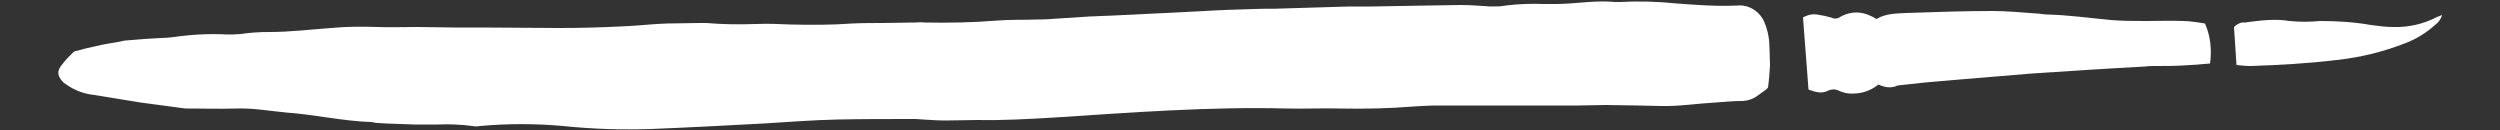 <?xml version="1.0" encoding="utf-8"?>
<!-- Generator: Adobe Illustrator 25.1.0, SVG Export Plug-In . SVG Version: 6.00 Build 0)  -->
<svg version="1.1" id="Ebene_1" xmlns="http://www.w3.org/2000/svg" xmlns:xlink="http://www.w3.org/1999/xlink" x="0px" y="0px"
	 viewBox="0 0 500 26" style="enable-background:new 0 0 500 26;" xml:space="preserve">
<rect x="0" y="0" width="500" height="26" fill="#333333" stroke="none"/>
<style type="text/css">
	.st0{fill:#FFFFFF;}
</style>
<g>
	<path class="st0" d="M351.7,19c-1,0.8-2.2,1.2-3.5,1.2c-1.7,0-3.4,0.2-5.1,0.3c-3.7,0.2-7.3,0.8-11,0.7c-1.5,0-3-0.1-4.5-0.1
		c-2.1,0-4.2-0.1-6.4-0.1c-1.8,0-3.7,0.1-5.5,0.1c-6.5,0-12.9,0-19.4,0c-3,0-6,0-8.9,0c-1.6,0-3.1,0.1-4.7,0.2
		c-5,0.4-9.9,0.5-14.9,0.4c-3.5-0.1-7,0.1-10.4,0c-15.6-0.4-31,0.8-46.5,1.8c-5.1,0.3-10.2,0.6-15.3,0.5c-2.2,0-4.4,0.1-6.6,0.1
		c-2,0-4-0.2-5.9-0.3h-0.6c-5,0-9.9,0-14.9,0.1s-9.9,0.5-14.9,0.8c-7.5,0.4-15,0.8-22.5,1.1c-5.9,0.2-11.8,0-17.6-0.6
		c-5.5-0.5-11.1-0.5-16.6,0c-0.5,0.1-1,0.1-1.5,0c-2.3-0.3-4.7-0.4-7-0.3h-2.8c-0.6,0-1.3,0-1.9,0l-5.5-0.2c-0.6,0-1.1-0.1-1.7-0.1
		s-1-0.2-1.5-0.2c-5.7-0.2-11.2-1.5-16.9-1.9c-3.2-0.3-6.5-0.9-9.8-0.8s-6.5,0-9.8,0c-0.4,0-0.8,0-1.3-0.1c-2.7-0.4-5.5-0.7-8.2-1.1
		C25,20,22,19.5,18.9,19c-2-0.2-3.9-0.9-5.5-2c-0.2-0.2-0.5-0.3-0.7-0.5c-1.3-1.3-1.4-2.3-0.2-3.7c0.6-0.8,1.3-1.5,2-2.2
		c0.2-0.2,0.4-0.4,0.7-0.4c1.4-0.4,2.7-0.7,4.1-1c1.6-0.4,3.2-0.6,4.8-0.9c0.3-0.1,0.7-0.2,1-0.2c2.4-0.2,4.8-0.4,7.2-0.5
		c0.8,0,1.7-0.1,2.5-0.2c3.5-0.5,7.1-0.7,10.6-0.5c0.9,0,1.8,0,2.8-0.1c1.9-0.3,3.8-0.4,5.7-0.4c4.1,0,8.2-0.5,12.3-0.8
		c3.1-0.3,6.2-0.3,9.3-0.2c2.6,0.1,5.2,0,7.9,0s5,0.1,7.4,0.1h5.3c5.2,0,10.5,0.1,15.7,0.1c4,0,8.1-0.1,12.1-0.3
		c2.5-0.1,4.9-0.3,7.4-0.5c0.7,0,1.4-0.1,2.1-0.1l6.4-0.1h1.5c3.3,0.3,6.7,0.3,10,0.2c2.3-0.1,4.5,0,6.8,0.1
		c4.1,0.1,8.2,0.1,12.3-0.2c2.1-0.1,4.1-0.1,6.2-0.1l6.4-0.1c0.6,0,1.3-0.1,1.9,0c4.9,0.1,9.8,0,14.7-0.4c2.6-0.2,5.2-0.1,7.9-0.2
		c1.4,0,2.8-0.1,4.2-0.2l6.2-0.4l4.9-0.2L233,2.6l7.9-0.4c3.3-0.2,6.6-0.3,10-0.4c1.8-0.1,3.7,0,5.5-0.1c4.5-0.1,8.9-0.3,13.4-0.4
		h4.5c3.8-0.1,7.6-0.1,11.5-0.2c2.1,0,4.2-0.1,6.4-0.1s4,0.2,6,0.3c1,0,2,0,3-0.2c2.5-0.3,4.9-0.4,7.4-0.3h2.5c4,0,7.9-0.8,11.9-0.4
		h0.9c3.8-0.2,7.7-0.1,11.5,0.3c4,0.3,8.1,0.6,12.1,0.4c2.3-0.2,4.5,1.2,5.4,3.4c0.7,1.7,1,3.4,1,5.2c0,1.1,0.1,2.3,0.1,3.4
		c-0.1,1.5-0.2,3-0.4,4.4C353.3,17.9,353.1,18,351.7,19L351.7,19z"/>
	<path class="st0" d="M375.7,16.9c-1.4,1.1-3.1,1.8-4.9,1.8c-1,0.1-2-0.1-2.9-0.5c-0.7-0.4-1.5-0.4-2.2-0.1c-1.3,0.6-2.1,0.5-4-0.2
		c-0.4-4.8-0.7-9.6-1.1-14.4c1-0.6,2.2-0.8,3.3-0.5c0.8,0.1,1.5,0.3,2.3,0.5c0.6,0.3,1.3,0.3,1.8-0.1c2.5-1.4,4.9-1.1,7.3,0.4
		c1.8-1.1,3.9-1.1,5.9-1.2c5.8-0.2,11.6-0.4,17.4-0.4c2.9,0,5.8,0.3,8.7,0.5c0.7,0,1.4,0.2,2.1,0.2c4.3,0.1,8.5,0.7,12.7,1.1
		c2.4,0.2,4.8,0.2,7.2,0.2s5-0.1,7.4,0c1.4,0,2.8,0.3,4.3,0.5c1.1,2.5,1.4,5.3,1,8c-1.9,0.2-3.7,0.3-5.5,0.4s-3.7,0.1-5.5,0.1
		c-0.6,0-1.3,0-1.9,0.1c-7.6,0.4-15.1,0.9-22.7,1.4c-5.2,0.4-10.5,0.9-15.7,1.3c-1.9,0.2-3.8,0.3-5.7,0.5s-3.7,0.4-5.5,0.6
		C378.3,17.7,376.9,17.5,375.7,16.9L375.7,16.9z"/>
	<path class="st0" d="M488.4,3c-0.2,0.8-0.7,1.5-1.4,2c-1.8,1.6-3.9,2.9-6.1,3.7c-4.4,1.7-8.9,2.8-13.6,3.3
		c-5.7,0.7-11.4,1-17.1,1.2c-1,0-2-0.1-2.9-0.2l-0.5-7.6c0.6-0.6,1.4-1,2.2-0.9c3-0.4,5.9-0.8,8.9-0.3c2,0.2,4.1,0.2,6.1,0
		c3.4,0,6.8,0.2,10.2,0.8c1.5,0.2,3,0.4,4.4,0.4c3.1,0.1,6.1-0.6,8.8-2L488.4,3z"/>
</g>
</svg>
